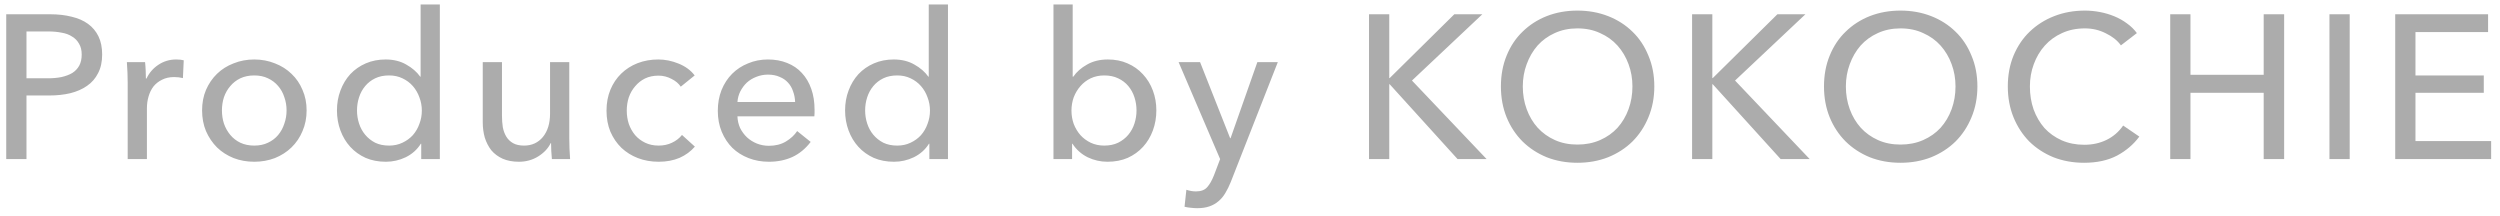 <svg width="220" height="19" viewBox="0 0 220 19" fill="none" xmlns="http://www.w3.org/2000/svg">
<path d="M0.548 1.256H4.436C5.12 1.256 5.744 1.328 6.308 1.472C6.872 1.604 7.352 1.814 7.748 2.102C8.144 2.39 8.45 2.756 8.666 3.2C8.882 3.644 8.99 4.178 8.99 4.802C8.99 5.438 8.87 5.984 8.63 6.44C8.402 6.896 8.078 7.268 7.658 7.556C7.25 7.844 6.758 8.06 6.182 8.204C5.618 8.336 5.006 8.402 4.346 8.402H2.33V14H0.548V1.256ZM2.33 6.89H4.22C4.652 6.89 5.048 6.854 5.408 6.782C5.78 6.698 6.098 6.578 6.362 6.422C6.626 6.254 6.83 6.038 6.974 5.774C7.118 5.51 7.19 5.186 7.19 4.802C7.19 4.418 7.112 4.1 6.956 3.848C6.812 3.584 6.608 3.374 6.344 3.218C6.092 3.05 5.786 2.936 5.426 2.876C5.066 2.804 4.676 2.768 4.256 2.768H2.33V6.89ZM11.237 7.304C11.237 7.076 11.231 6.782 11.219 6.422C11.207 6.062 11.189 5.744 11.165 5.468H12.767C12.791 5.684 12.809 5.936 12.821 6.224C12.833 6.5 12.839 6.728 12.839 6.908H12.893C13.133 6.404 13.481 6.002 13.937 5.702C14.405 5.39 14.927 5.234 15.503 5.234C15.767 5.234 15.989 5.258 16.169 5.306L16.097 6.872C15.857 6.812 15.599 6.782 15.323 6.782C14.915 6.782 14.561 6.86 14.261 7.016C13.961 7.16 13.709 7.358 13.505 7.61C13.313 7.862 13.169 8.156 13.073 8.492C12.977 8.816 12.929 9.158 12.929 9.518V14H11.237V7.304ZM26.982 9.716C26.982 10.376 26.862 10.982 26.622 11.534C26.394 12.086 26.07 12.566 25.65 12.974C25.242 13.37 24.756 13.682 24.192 13.91C23.628 14.126 23.022 14.234 22.374 14.234C21.726 14.234 21.12 14.126 20.556 13.91C19.992 13.682 19.506 13.37 19.098 12.974C18.69 12.566 18.366 12.086 18.126 11.534C17.898 10.982 17.784 10.376 17.784 9.716C17.784 9.056 17.898 8.456 18.126 7.916C18.366 7.364 18.69 6.89 19.098 6.494C19.506 6.098 19.992 5.792 20.556 5.576C21.12 5.348 21.726 5.234 22.374 5.234C23.022 5.234 23.628 5.348 24.192 5.576C24.756 5.792 25.242 6.098 25.65 6.494C26.07 6.89 26.394 7.364 26.622 7.916C26.862 8.456 26.982 9.056 26.982 9.716ZM25.218 9.716C25.218 9.308 25.152 8.918 25.02 8.546C24.9 8.174 24.72 7.85 24.48 7.574C24.24 7.286 23.94 7.058 23.58 6.89C23.232 6.722 22.83 6.638 22.374 6.638C21.918 6.638 21.51 6.722 21.15 6.89C20.802 7.058 20.508 7.286 20.268 7.574C20.028 7.85 19.842 8.174 19.71 8.546C19.59 8.918 19.53 9.308 19.53 9.716C19.53 10.124 19.59 10.514 19.71 10.886C19.842 11.258 20.028 11.588 20.268 11.876C20.508 12.164 20.802 12.392 21.15 12.56C21.51 12.728 21.918 12.812 22.374 12.812C22.83 12.812 23.232 12.728 23.58 12.56C23.94 12.392 24.24 12.164 24.48 11.876C24.72 11.588 24.9 11.258 25.02 10.886C25.152 10.514 25.218 10.124 25.218 9.716ZM37.032 12.65C36.708 13.166 36.264 13.562 35.7 13.838C35.148 14.102 34.566 14.234 33.954 14.234C33.294 14.234 32.7 14.12 32.172 13.892C31.644 13.652 31.194 13.328 30.822 12.92C30.45 12.512 30.162 12.032 29.958 11.48C29.754 10.928 29.652 10.34 29.652 9.716C29.652 9.092 29.754 8.51 29.958 7.97C30.162 7.418 30.45 6.938 30.822 6.53C31.206 6.122 31.662 5.804 32.19 5.576C32.718 5.348 33.3 5.234 33.936 5.234C34.632 5.234 35.238 5.384 35.754 5.684C36.27 5.972 36.678 6.326 36.978 6.746H37.014V0.392H38.706V14H37.068V12.65H37.032ZM31.416 9.716C31.416 10.112 31.476 10.496 31.596 10.868C31.716 11.24 31.896 11.57 32.136 11.858C32.376 12.146 32.67 12.38 33.018 12.56C33.366 12.728 33.774 12.812 34.242 12.812C34.674 12.812 35.064 12.728 35.412 12.56C35.772 12.392 36.078 12.17 36.33 11.894C36.582 11.606 36.774 11.276 36.906 10.904C37.05 10.532 37.122 10.142 37.122 9.734C37.122 9.326 37.05 8.936 36.906 8.564C36.774 8.192 36.582 7.862 36.33 7.574C36.078 7.286 35.772 7.058 35.412 6.89C35.064 6.722 34.674 6.638 34.242 6.638C33.774 6.638 33.366 6.722 33.018 6.89C32.67 7.058 32.376 7.286 32.136 7.574C31.896 7.862 31.716 8.192 31.596 8.564C31.476 8.936 31.416 9.32 31.416 9.716ZM48.566 14C48.542 13.784 48.524 13.544 48.512 13.28C48.5 13.004 48.494 12.776 48.494 12.596H48.458C48.242 13.052 47.876 13.442 47.36 13.766C46.856 14.078 46.292 14.234 45.668 14.234C45.116 14.234 44.636 14.144 44.228 13.964C43.832 13.784 43.502 13.538 43.238 13.226C42.986 12.902 42.794 12.53 42.662 12.11C42.542 11.69 42.482 11.24 42.482 10.76V5.468H44.174V10.184C44.174 10.532 44.198 10.868 44.246 11.192C44.306 11.504 44.408 11.78 44.552 12.02C44.696 12.26 44.894 12.452 45.146 12.596C45.398 12.74 45.722 12.812 46.118 12.812C46.802 12.812 47.354 12.56 47.774 12.056C48.194 11.54 48.404 10.856 48.404 10.004V5.468H50.096V12.164C50.096 12.392 50.102 12.686 50.114 13.046C50.126 13.406 50.144 13.724 50.168 14H48.566ZM59.907 7.628C59.727 7.352 59.457 7.124 59.097 6.944C58.737 6.752 58.353 6.656 57.945 6.656C57.501 6.656 57.105 6.74 56.757 6.908C56.421 7.076 56.133 7.304 55.893 7.592C55.653 7.868 55.467 8.192 55.335 8.564C55.215 8.936 55.155 9.326 55.155 9.734C55.155 10.142 55.215 10.532 55.335 10.904C55.467 11.276 55.653 11.606 55.893 11.894C56.133 12.17 56.427 12.392 56.775 12.56C57.123 12.728 57.519 12.812 57.963 12.812C58.395 12.812 58.785 12.728 59.133 12.56C59.493 12.392 59.787 12.164 60.015 11.876L61.149 12.902C60.789 13.322 60.339 13.652 59.799 13.892C59.259 14.12 58.647 14.234 57.963 14.234C57.303 14.234 56.691 14.126 56.127 13.91C55.575 13.694 55.095 13.394 54.687 13.01C54.279 12.614 53.955 12.14 53.715 11.588C53.487 11.036 53.373 10.418 53.373 9.734C53.373 9.062 53.487 8.45 53.715 7.898C53.943 7.346 54.261 6.872 54.669 6.476C55.077 6.08 55.557 5.774 56.109 5.558C56.673 5.342 57.279 5.234 57.927 5.234C58.527 5.234 59.121 5.354 59.709 5.594C60.309 5.834 60.783 6.182 61.131 6.638L59.907 7.628ZM69.971 8.978C69.959 8.642 69.899 8.33 69.791 8.042C69.695 7.742 69.545 7.484 69.341 7.268C69.149 7.052 68.903 6.884 68.603 6.764C68.315 6.632 67.973 6.566 67.577 6.566C67.217 6.566 66.875 6.632 66.551 6.764C66.239 6.884 65.963 7.052 65.723 7.268C65.495 7.484 65.303 7.742 65.147 8.042C65.003 8.33 64.919 8.642 64.895 8.978H69.971ZM71.681 9.662C71.681 9.758 71.681 9.854 71.681 9.95C71.681 10.046 71.675 10.142 71.663 10.238H64.895C64.907 10.598 64.985 10.94 65.129 11.264C65.285 11.576 65.489 11.852 65.741 12.092C65.993 12.32 66.281 12.5 66.605 12.632C66.941 12.764 67.295 12.83 67.667 12.83C68.243 12.83 68.741 12.704 69.161 12.452C69.581 12.2 69.911 11.894 70.151 11.534L71.339 12.488C70.883 13.088 70.343 13.532 69.719 13.82C69.107 14.096 68.423 14.234 67.667 14.234C67.019 14.234 66.419 14.126 65.867 13.91C65.315 13.694 64.841 13.394 64.445 13.01C64.049 12.614 63.737 12.14 63.509 11.588C63.281 11.036 63.167 10.424 63.167 9.752C63.167 9.092 63.275 8.486 63.491 7.934C63.719 7.37 64.031 6.89 64.427 6.494C64.823 6.098 65.291 5.792 65.831 5.576C66.371 5.348 66.953 5.234 67.577 5.234C68.201 5.234 68.765 5.336 69.269 5.54C69.785 5.744 70.217 6.038 70.565 6.422C70.925 6.806 71.201 7.274 71.393 7.826C71.585 8.366 71.681 8.978 71.681 9.662ZM81.748 12.65C81.424 13.166 80.98 13.562 80.416 13.838C79.864 14.102 79.282 14.234 78.67 14.234C78.01 14.234 77.416 14.12 76.888 13.892C76.36 13.652 75.91 13.328 75.538 12.92C75.166 12.512 74.877 12.032 74.674 11.48C74.469 10.928 74.368 10.34 74.368 9.716C74.368 9.092 74.469 8.51 74.674 7.97C74.877 7.418 75.166 6.938 75.538 6.53C75.922 6.122 76.378 5.804 76.906 5.576C77.434 5.348 78.016 5.234 78.651 5.234C79.348 5.234 79.954 5.384 80.47 5.684C80.986 5.972 81.394 6.326 81.694 6.746H81.73V0.392H83.422V14H81.784V12.65H81.748ZM76.132 9.716C76.132 10.112 76.192 10.496 76.312 10.868C76.432 11.24 76.612 11.57 76.852 11.858C77.092 12.146 77.386 12.38 77.734 12.56C78.082 12.728 78.49 12.812 78.958 12.812C79.39 12.812 79.78 12.728 80.128 12.56C80.488 12.392 80.794 12.17 81.046 11.894C81.298 11.606 81.49 11.276 81.622 10.904C81.766 10.532 81.838 10.142 81.838 9.734C81.838 9.326 81.766 8.936 81.622 8.564C81.49 8.192 81.298 7.862 81.046 7.574C80.794 7.286 80.488 7.058 80.128 6.89C79.78 6.722 79.39 6.638 78.958 6.638C78.49 6.638 78.082 6.722 77.734 6.89C77.386 7.058 77.092 7.286 76.852 7.574C76.612 7.862 76.432 8.192 76.312 8.564C76.192 8.936 76.132 9.32 76.132 9.716ZM94.343 12.65V14H92.705V0.392H94.397V6.746H94.451C94.739 6.326 95.141 5.972 95.657 5.684C96.173 5.384 96.785 5.234 97.493 5.234C98.129 5.234 98.705 5.348 99.221 5.576C99.749 5.804 100.199 6.122 100.571 6.53C100.955 6.938 101.249 7.418 101.453 7.97C101.657 8.51 101.759 9.092 101.759 9.716C101.759 10.34 101.657 10.928 101.453 11.48C101.249 12.032 100.961 12.512 100.589 12.92C100.217 13.328 99.767 13.652 99.239 13.892C98.711 14.12 98.117 14.234 97.457 14.234C96.845 14.234 96.263 14.102 95.711 13.838C95.159 13.562 94.715 13.166 94.379 12.65H94.343ZM100.013 9.716C100.013 9.32 99.953 8.936 99.833 8.564C99.713 8.192 99.533 7.862 99.293 7.574C99.053 7.286 98.753 7.058 98.393 6.89C98.045 6.722 97.637 6.638 97.169 6.638C96.737 6.638 96.341 6.722 95.981 6.89C95.633 7.058 95.333 7.286 95.081 7.574C94.829 7.862 94.631 8.192 94.487 8.564C94.355 8.936 94.289 9.326 94.289 9.734C94.289 10.142 94.355 10.532 94.487 10.904C94.631 11.276 94.829 11.606 95.081 11.894C95.333 12.17 95.633 12.392 95.981 12.56C96.341 12.728 96.737 12.812 97.169 12.812C97.637 12.812 98.045 12.728 98.393 12.56C98.753 12.38 99.053 12.146 99.293 11.858C99.533 11.57 99.713 11.24 99.833 10.868C99.953 10.496 100.013 10.112 100.013 9.716ZM108.253 12.164H108.289L110.647 5.468H112.447L108.307 16.016C108.163 16.376 108.007 16.694 107.839 16.97C107.671 17.258 107.473 17.498 107.245 17.69C107.017 17.894 106.747 18.05 106.435 18.158C106.135 18.266 105.775 18.32 105.355 18.32C105.175 18.32 104.989 18.308 104.797 18.284C104.617 18.272 104.431 18.242 104.239 18.194L104.401 16.7C104.689 16.796 104.971 16.844 105.247 16.844C105.691 16.844 106.021 16.718 106.237 16.466C106.453 16.226 106.651 15.878 106.831 15.422L107.371 14L103.717 5.468H105.607L108.253 12.164ZM122.255 6.872H122.291L127.979 1.256H130.445L124.253 7.088L130.823 14H128.267L122.291 7.412H122.255V14H120.473V1.256H122.255V6.872ZM145.58 7.61C145.58 8.594 145.406 9.5 145.058 10.328C144.722 11.144 144.254 11.852 143.654 12.452C143.054 13.04 142.34 13.502 141.512 13.838C140.684 14.162 139.784 14.324 138.812 14.324C137.84 14.324 136.94 14.162 136.112 13.838C135.296 13.502 134.588 13.04 133.988 12.452C133.388 11.852 132.92 11.144 132.584 10.328C132.248 9.5 132.08 8.594 132.08 7.61C132.08 6.614 132.248 5.708 132.584 4.892C132.92 4.064 133.388 3.362 133.988 2.786C134.588 2.198 135.296 1.742 136.112 1.418C136.94 1.094 137.84 0.932 138.812 0.932C139.784 0.932 140.684 1.094 141.512 1.418C142.34 1.742 143.054 2.198 143.654 2.786C144.254 3.362 144.722 4.064 145.058 4.892C145.406 5.708 145.58 6.614 145.58 7.61ZM143.654 7.61C143.654 6.914 143.54 6.26 143.312 5.648C143.084 5.024 142.76 4.478 142.34 4.01C141.92 3.542 141.41 3.176 140.81 2.912C140.222 2.636 139.556 2.498 138.812 2.498C138.08 2.498 137.414 2.636 136.814 2.912C136.226 3.176 135.722 3.542 135.302 4.01C134.894 4.478 134.576 5.024 134.348 5.648C134.12 6.26 134.006 6.914 134.006 7.61C134.006 8.318 134.12 8.984 134.348 9.608C134.576 10.232 134.9 10.778 135.32 11.246C135.74 11.702 136.244 12.062 136.832 12.326C137.42 12.59 138.08 12.722 138.812 12.722C139.544 12.722 140.21 12.59 140.81 12.326C141.41 12.062 141.92 11.702 142.34 11.246C142.76 10.778 143.084 10.232 143.312 9.608C143.54 8.984 143.654 8.318 143.654 7.61ZM150.686 6.872H150.722L156.41 1.256H158.876L152.684 7.088L159.254 14H156.698L150.722 7.412H150.686V14H148.904V1.256H150.686V6.872ZM174.011 7.61C174.011 8.594 173.837 9.5 173.489 10.328C173.153 11.144 172.685 11.852 172.085 12.452C171.485 13.04 170.771 13.502 169.943 13.838C169.115 14.162 168.215 14.324 167.243 14.324C166.271 14.324 165.371 14.162 164.543 13.838C163.727 13.502 163.019 13.04 162.419 12.452C161.819 11.852 161.351 11.144 161.015 10.328C160.679 9.5 160.511 8.594 160.511 7.61C160.511 6.614 160.679 5.708 161.015 4.892C161.351 4.064 161.819 3.362 162.419 2.786C163.019 2.198 163.727 1.742 164.543 1.418C165.371 1.094 166.271 0.932 167.243 0.932C168.215 0.932 169.115 1.094 169.943 1.418C170.771 1.742 171.485 2.198 172.085 2.786C172.685 3.362 173.153 4.064 173.489 4.892C173.837 5.708 174.011 6.614 174.011 7.61ZM172.085 7.61C172.085 6.914 171.971 6.26 171.743 5.648C171.515 5.024 171.191 4.478 170.771 4.01C170.351 3.542 169.841 3.176 169.241 2.912C168.653 2.636 167.987 2.498 167.243 2.498C166.511 2.498 165.845 2.636 165.245 2.912C164.657 3.176 164.153 3.542 163.733 4.01C163.325 4.478 163.007 5.024 162.779 5.648C162.551 6.26 162.437 6.914 162.437 7.61C162.437 8.318 162.551 8.984 162.779 9.608C163.007 10.232 163.331 10.778 163.751 11.246C164.171 11.702 164.675 12.062 165.263 12.326C165.851 12.59 166.511 12.722 167.243 12.722C167.975 12.722 168.641 12.59 169.241 12.326C169.841 12.062 170.351 11.702 170.771 11.246C171.191 10.778 171.515 10.232 171.743 9.608C171.971 8.984 172.085 8.318 172.085 7.61ZM188.261 12.02C187.757 12.704 187.103 13.262 186.299 13.694C185.495 14.114 184.529 14.324 183.401 14.324C182.429 14.324 181.529 14.162 180.701 13.838C179.885 13.502 179.177 13.04 178.577 12.452C177.989 11.852 177.527 11.144 177.191 10.328C176.855 9.5 176.687 8.594 176.687 7.61C176.687 6.614 176.855 5.708 177.191 4.892C177.539 4.064 178.013 3.362 178.613 2.786C179.225 2.198 179.945 1.742 180.773 1.418C181.601 1.094 182.501 0.932 183.473 0.932C183.905 0.932 184.343 0.974 184.787 1.058C185.231 1.142 185.657 1.268 186.065 1.436C186.473 1.604 186.845 1.814 187.181 2.066C187.517 2.306 187.805 2.588 188.045 2.912L186.641 3.992C186.329 3.56 185.885 3.206 185.309 2.93C184.745 2.642 184.133 2.498 183.473 2.498C182.729 2.498 182.057 2.636 181.457 2.912C180.869 3.176 180.365 3.542 179.945 4.01C179.525 4.478 179.201 5.024 178.973 5.648C178.745 6.26 178.631 6.914 178.631 7.61C178.631 8.33 178.739 9.002 178.955 9.626C179.183 10.25 179.501 10.796 179.909 11.264C180.329 11.72 180.833 12.08 181.421 12.344C182.021 12.608 182.687 12.74 183.419 12.74C184.139 12.74 184.793 12.596 185.381 12.308C185.969 12.02 186.455 11.6 186.839 11.048L188.261 12.02ZM190.979 1.256H192.761V6.584H199.205V1.256H201.005V14H199.205V8.168H192.761V14H190.979V1.256ZM206.774 14H204.992V1.256H206.774V14ZM212.561 12.416H219.221V14H210.779V1.256H218.951V2.822H212.561V6.638H218.573V8.168H212.561V12.416Z" fill="#ACACAC"/>
</svg>
